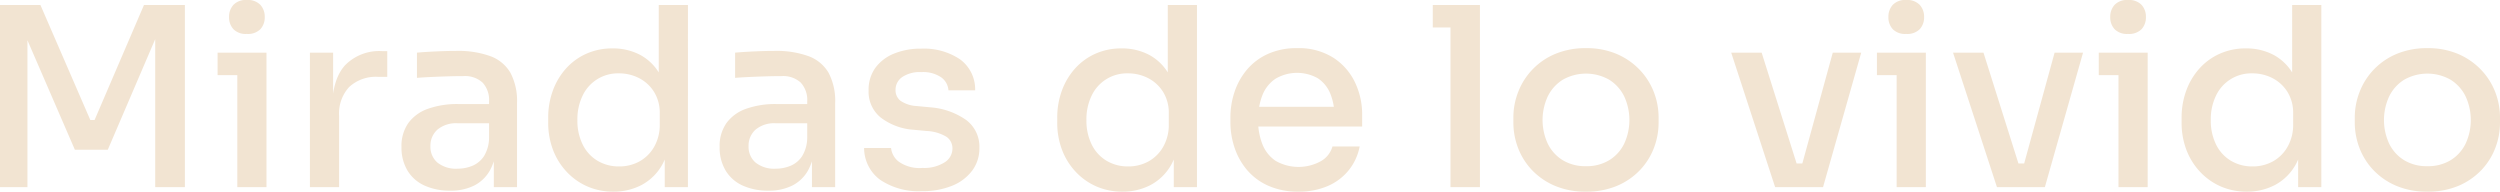 <svg xmlns="http://www.w3.org/2000/svg" width="400.76" height="30.72" viewBox="0 0 400.76 30.72">
  <path id="Trazado_86" data-name="Trazado 86" d="M3.92,39V9.8H10.4l8,18.44h.68L27,9.8h6.56V39H28.8V14.08l.48.08L21.2,33H15.92L7.76,14.16l.56-.08V39Zm38.04,0V17.44h4.68V39ZM38.8,21.04v-3.6h7.84v3.6Zm4.68-6.6a2.773,2.773,0,0,1-2.14-.76,2.779,2.779,0,0,1-.7-1.96,2.8,2.8,0,0,1,.7-1.94A2.732,2.732,0,0,1,43.48,9a2.787,2.787,0,0,1,2.18.78,2.8,2.8,0,0,1,.7,1.94,2.779,2.779,0,0,1-.7,1.96A2.829,2.829,0,0,1,43.48,14.44ZM53.6,39V17.44h3.72v9h-.16q0-4.64,2.04-6.94a7.651,7.651,0,0,1,6.04-2.3H66v4.12H64.56a6.308,6.308,0,0,0-4.66,1.62,6.25,6.25,0,0,0-1.62,4.62V39Zm29.48,0V32.56h-.76V25.28a4.119,4.119,0,0,0-1.04-3.04A4.178,4.178,0,0,0,78.2,21.2q-1.12,0-2.48.04t-2.66.1q-1.3.06-2.3.14V17.44q.88-.08,1.94-.14t2.2-.1q1.14-.04,2.18-.04a15.141,15.141,0,0,1,5.44.84,6.168,6.168,0,0,1,3.22,2.66,9.624,9.624,0,0,1,1.06,4.86V39Zm-7,.56a9.668,9.668,0,0,1-4.12-.82,6.122,6.122,0,0,1-2.72-2.4,7.142,7.142,0,0,1-.96-3.78,6.383,6.383,0,0,1,1.1-3.84,6.586,6.586,0,0,1,3.14-2.28,14,14,0,0,1,4.88-.76h5.4v3.08H77.28a4.652,4.652,0,0,0-3.24,1.02,3.43,3.43,0,0,0-1.12,2.66,3.307,3.307,0,0,0,1.12,2.62,4.777,4.777,0,0,0,3.24.98,6.151,6.151,0,0,0,2.36-.46,4.138,4.138,0,0,0,1.86-1.54A5.766,5.766,0,0,0,82.32,31l1.2,1.56a9.077,9.077,0,0,1-1.1,3.82,6.041,6.041,0,0,1-2.48,2.36A8.3,8.3,0,0,1,76.08,39.56Zm26.2.16a10.324,10.324,0,0,1-4.22-.84,10.071,10.071,0,0,1-3.32-2.36A10.633,10.633,0,0,1,92.56,33a12.177,12.177,0,0,1-.76-4.36v-.76a12.519,12.519,0,0,1,.74-4.34A10.842,10.842,0,0,1,94.64,20a9.673,9.673,0,0,1,3.26-2.38,10.117,10.117,0,0,1,4.22-.86,9.3,9.3,0,0,1,4.46,1.06,7.969,7.969,0,0,1,3.2,3.24,12.16,12.16,0,0,1,1.34,5.54l-1.6-2.2V9.8h4.68V39h-3.72V29.64h1.04a12.137,12.137,0,0,1-1.42,5.72,8.27,8.27,0,0,1-3.34,3.3A9.569,9.569,0,0,1,102.28,39.72Zm.88-4.04a6.671,6.671,0,0,0,3.26-.8,6.117,6.117,0,0,0,2.36-2.34,7.046,7.046,0,0,0,.9-3.62V27.2a6.329,6.329,0,0,0-.92-3.48,6.135,6.135,0,0,0-2.4-2.2,6.988,6.988,0,0,0-3.24-.76,6.242,6.242,0,0,0-5.8,3.56,8.66,8.66,0,0,0-.84,3.92,8.585,8.585,0,0,0,.86,3.96,6.2,6.2,0,0,0,2.38,2.58A6.623,6.623,0,0,0,103.16,35.68ZM134.08,39V32.56h-.76V25.28a4.119,4.119,0,0,0-1.04-3.04,4.178,4.178,0,0,0-3.08-1.04q-1.12,0-2.48.04t-2.66.1q-1.3.06-2.3.14V17.44q.88-.08,1.94-.14t2.2-.1q1.14-.04,2.18-.04a15.141,15.141,0,0,1,5.44.84,6.168,6.168,0,0,1,3.22,2.66,9.624,9.624,0,0,1,1.06,4.86V39Zm-7,.56a9.668,9.668,0,0,1-4.12-.82,6.122,6.122,0,0,1-2.72-2.4,7.142,7.142,0,0,1-.96-3.78,6.383,6.383,0,0,1,1.1-3.84,6.586,6.586,0,0,1,3.14-2.28,14,14,0,0,1,4.88-.76h5.4v3.08h-5.52a4.652,4.652,0,0,0-3.24,1.02,3.43,3.43,0,0,0-1.12,2.66,3.307,3.307,0,0,0,1.12,2.62,4.777,4.777,0,0,0,3.24.98,6.151,6.151,0,0,0,2.36-.46,4.138,4.138,0,0,0,1.86-1.54,5.766,5.766,0,0,0,.82-3.04l1.2,1.56a9.077,9.077,0,0,1-1.1,3.82,6.041,6.041,0,0,1-2.48,2.36A8.3,8.3,0,0,1,127.08,39.56Zm24.68.08a10.99,10.99,0,0,1-6.78-1.84,6.344,6.344,0,0,1-2.54-5.08h4.32a3.185,3.185,0,0,0,1.24,2.2,5.792,5.792,0,0,0,3.8,1,6.137,6.137,0,0,0,3.52-.88,2.6,2.6,0,0,0,1.28-2.2,2.244,2.244,0,0,0-.94-1.9,6.705,6.705,0,0,0-3.18-.94l-2.12-.2a9.736,9.736,0,0,1-5.26-1.96,5.307,5.307,0,0,1-1.94-4.32,6.008,6.008,0,0,1,1.08-3.64,6.9,6.9,0,0,1,2.98-2.28,11.209,11.209,0,0,1,4.38-.8,10.373,10.373,0,0,1,6.2,1.7,5.943,5.943,0,0,1,2.44,4.98h-4.28a2.786,2.786,0,0,0-1.16-2.08,5.149,5.149,0,0,0-3.2-.84,5.012,5.012,0,0,0-3.06.8,2.453,2.453,0,0,0-1.06,2.04,2.131,2.131,0,0,0,.8,1.76,5.121,5.121,0,0,0,2.6.84l2.12.2a11.515,11.515,0,0,1,5.78,2.02,5.326,5.326,0,0,1,2.14,4.5,5.933,5.933,0,0,1-1.16,3.64,7.5,7.5,0,0,1-3.22,2.42A12.333,12.333,0,0,1,151.76,39.64Zm32.12.08a10.324,10.324,0,0,1-4.22-.84,10.071,10.071,0,0,1-3.32-2.36A10.633,10.633,0,0,1,174.16,33a12.177,12.177,0,0,1-.76-4.36v-.76a12.52,12.52,0,0,1,.74-4.34,10.842,10.842,0,0,1,2.1-3.54,9.673,9.673,0,0,1,3.26-2.38,10.117,10.117,0,0,1,4.22-.86,9.3,9.3,0,0,1,4.46,1.06,7.969,7.969,0,0,1,3.2,3.24,12.16,12.16,0,0,1,1.34,5.54l-1.6-2.2V9.8h4.68V39h-3.72V29.64h1.04a12.137,12.137,0,0,1-1.42,5.72,8.27,8.27,0,0,1-3.34,3.3A9.569,9.569,0,0,1,183.88,39.72Zm.88-4.04a6.671,6.671,0,0,0,3.26-.8,6.117,6.117,0,0,0,2.36-2.34,7.046,7.046,0,0,0,.9-3.62V27.2a6.329,6.329,0,0,0-.92-3.48,6.135,6.135,0,0,0-2.4-2.2,6.988,6.988,0,0,0-3.24-.76,6.242,6.242,0,0,0-5.8,3.56,8.66,8.66,0,0,0-.84,3.92,8.585,8.585,0,0,0,.86,3.96,6.2,6.2,0,0,0,2.38,2.58A6.623,6.623,0,0,0,184.76,35.68Zm27.32,4.04a11.546,11.546,0,0,1-4.88-.96,9.576,9.576,0,0,1-3.4-2.54,10.855,10.855,0,0,1-1.98-3.56,12.757,12.757,0,0,1-.66-4.06v-.76a12.88,12.88,0,0,1,.66-4.1,10.855,10.855,0,0,1,1.98-3.56,9.5,9.5,0,0,1,3.34-2.52,11.034,11.034,0,0,1,4.7-.94,10.371,10.371,0,0,1,5.8,1.52,9.612,9.612,0,0,1,3.48,3.94,11.919,11.919,0,0,1,1.16,5.22v1.88H203.16V26.12h15.96l-1.28,1.6a9.414,9.414,0,0,0-.68-3.74,5.347,5.347,0,0,0-2-2.44,6.812,6.812,0,0,0-6.8.1,5.71,5.71,0,0,0-2.08,2.64,10.52,10.52,0,0,0-.68,3.96,10.324,10.324,0,0,0,.68,3.86,5.728,5.728,0,0,0,2.12,2.68,7.4,7.4,0,0,0,7.36,0,3.945,3.945,0,0,0,1.76-2.3h4.36a8.644,8.644,0,0,1-1.78,3.84,8.775,8.775,0,0,1-3.38,2.52A11.612,11.612,0,0,1,212.08,39.72ZM236.44,39V9.8h4.72V39ZM233.6,13.4V9.8h7.56v3.6Zm24.56,26.32a12.435,12.435,0,0,1-5-.94,10.987,10.987,0,0,1-3.64-2.5,10.638,10.638,0,0,1-2.24-3.54,11.346,11.346,0,0,1-.76-4.1v-.8a11.245,11.245,0,0,1,.78-4.12,10.8,10.8,0,0,1,5.94-6.08,12.452,12.452,0,0,1,4.92-.92,12.305,12.305,0,0,1,4.9.92,11.088,11.088,0,0,1,3.66,2.5,10.762,10.762,0,0,1,2.3,3.58,11.245,11.245,0,0,1,.78,4.12v.8a11.346,11.346,0,0,1-.76,4.1,10.638,10.638,0,0,1-2.24,3.54,10.987,10.987,0,0,1-3.64,2.5A12.435,12.435,0,0,1,258.16,39.72Zm0-4.08a6.926,6.926,0,0,0,3.76-.98A6.383,6.383,0,0,0,264.3,32a9.023,9.023,0,0,0-.02-7.56,6.521,6.521,0,0,0-2.4-2.66,7.55,7.55,0,0,0-7.44,0,6.521,6.521,0,0,0-2.4,2.66,9.023,9.023,0,0,0-.02,7.56,6.383,6.383,0,0,0,2.38,2.66A6.926,6.926,0,0,0,258.16,35.64ZM288.48,39l-7.04-21.56h4.88L293.12,39Zm1.32,0V35.2h5.24V39Zm2,0,5.92-21.56h4.56L296.16,39Zm16.16,0V17.44h4.68V39ZM304.8,21.04v-3.6h7.84v3.6Zm4.68-6.6a2.773,2.773,0,0,1-2.14-.76,2.779,2.779,0,0,1-.7-1.96,2.8,2.8,0,0,1,.7-1.94A2.732,2.732,0,0,1,309.48,9a2.787,2.787,0,0,1,2.18.78,2.8,2.8,0,0,1,.7,1.94,2.779,2.779,0,0,1-.7,1.96A2.829,2.829,0,0,1,309.48,14.44ZM324.04,39,317,17.44h4.88L328.68,39Zm1.32,0V35.2h5.24V39Zm2,0,5.92-21.56h4.56L331.72,39Zm16.16,0V17.44h4.68V39Zm-3.16-17.96v-3.6h7.84v3.6Zm4.68-6.6a2.773,2.773,0,0,1-2.14-.76,2.779,2.779,0,0,1-.7-1.96,2.8,2.8,0,0,1,.7-1.94A2.732,2.732,0,0,1,345.04,9a2.787,2.787,0,0,1,2.18.78,2.8,2.8,0,0,1,.7,1.94,2.779,2.779,0,0,1-.7,1.96A2.829,2.829,0,0,1,345.04,14.44Zm19.08,25.28a10.324,10.324,0,0,1-4.22-.84,10.071,10.071,0,0,1-3.32-2.36A10.634,10.634,0,0,1,354.4,33a12.177,12.177,0,0,1-.76-4.36v-.76a12.52,12.52,0,0,1,.74-4.34,10.841,10.841,0,0,1,2.1-3.54,9.673,9.673,0,0,1,3.26-2.38,10.118,10.118,0,0,1,4.22-.86,9.3,9.3,0,0,1,4.46,1.06,7.969,7.969,0,0,1,3.2,3.24,12.16,12.16,0,0,1,1.34,5.54l-1.6-2.2V9.8h4.68V39h-3.72V29.64h1.04a12.137,12.137,0,0,1-1.42,5.72,8.27,8.27,0,0,1-3.34,3.3A9.569,9.569,0,0,1,364.12,39.72Zm.88-4.04a6.671,6.671,0,0,0,3.26-.8,6.117,6.117,0,0,0,2.36-2.34,7.046,7.046,0,0,0,.9-3.62V27.2a6.329,6.329,0,0,0-.92-3.48,6.135,6.135,0,0,0-2.4-2.2,6.988,6.988,0,0,0-3.24-.76,6.242,6.242,0,0,0-5.8,3.56,8.66,8.66,0,0,0-.84,3.92,8.585,8.585,0,0,0,.86,3.96,6.2,6.2,0,0,0,2.38,2.58A6.623,6.623,0,0,0,365,35.68Zm28.04,4.04a12.435,12.435,0,0,1-5-.94,10.987,10.987,0,0,1-3.64-2.5,10.638,10.638,0,0,1-2.24-3.54,11.347,11.347,0,0,1-.76-4.1v-.8a11.245,11.245,0,0,1,.78-4.12,10.8,10.8,0,0,1,5.94-6.08,12.451,12.451,0,0,1,4.92-.92,12.305,12.305,0,0,1,4.9.92,11.088,11.088,0,0,1,3.66,2.5,10.762,10.762,0,0,1,2.3,3.58,11.245,11.245,0,0,1,.78,4.12v.8a11.346,11.346,0,0,1-.76,4.1,10.638,10.638,0,0,1-2.24,3.54,10.987,10.987,0,0,1-3.64,2.5A12.435,12.435,0,0,1,393.04,39.72Zm0-4.08a6.926,6.926,0,0,0,3.76-.98A6.383,6.383,0,0,0,399.18,32a9.023,9.023,0,0,0-.02-7.56,6.521,6.521,0,0,0-2.4-2.66,7.55,7.55,0,0,0-7.44,0,6.521,6.521,0,0,0-2.4,2.66A9.023,9.023,0,0,0,386.9,32a6.383,6.383,0,0,0,2.38,2.66A6.926,6.926,0,0,0,393.04,35.64Z" transform="translate(-3.92 -9)" fill="#f2e4d2"/>
</svg>
